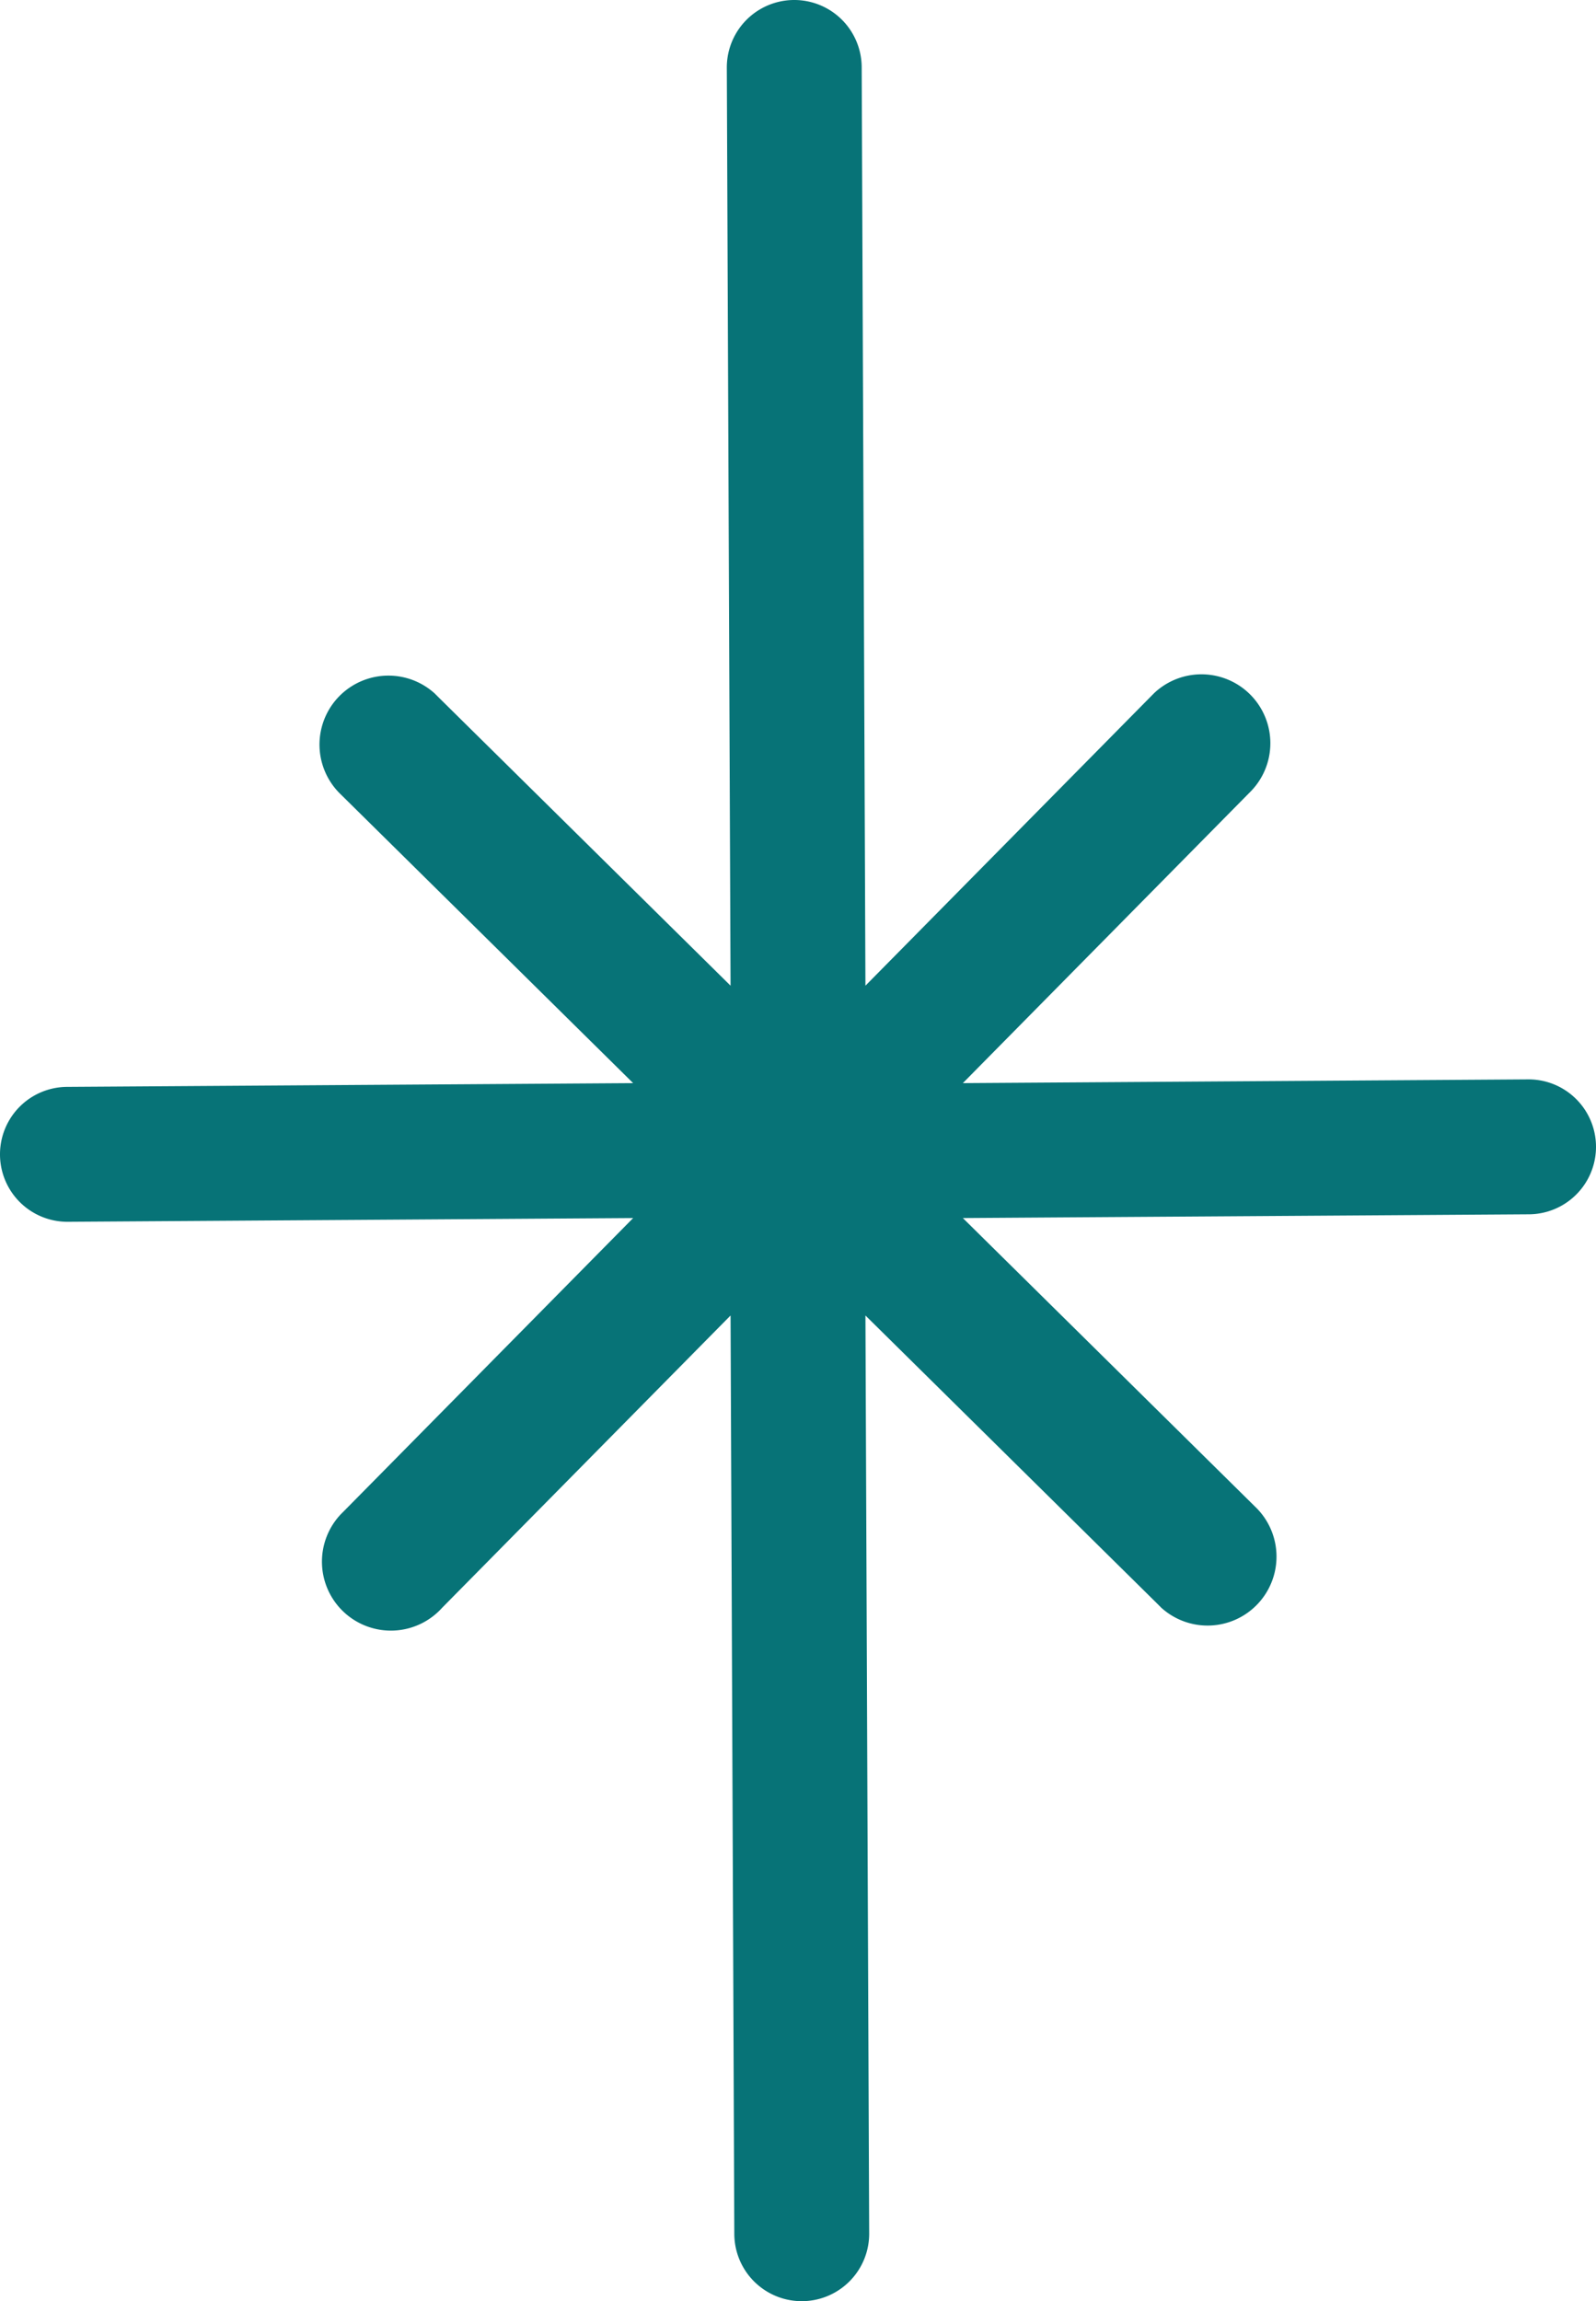 <svg data-name="Layer 1" xmlns="http://www.w3.org/2000/svg" viewBox="0 0 42.6 61.4"><g data-name="Group 443"><path data-name="Path 860" d="M1.8 29a1.8 1.8 0 000 3.6l15.1-.1-7.7 7.8-.1.1a1.84 1.84 0 102.7 2.5l7.7-7.8.1 24.5a1.8 1.8 0 103.6 0l-.1-24.5 7.8 7.7.1.1a1.84 1.84 0 002.5-2.7l-7.8-7.7 15.1-.1a1.8 1.8 0 000-3.6l-15.1.1 7.7-7.8a1.839 1.839 0 00-2.6-2.6l-7.7 7.8L23 1.8a1.8 1.8 0 10-3.6 0l.1 24.5-7.8-7.7-.1-.1a1.84 1.84 0 00-2.5 2.7l7.8 7.7-15.1.1z" fill="#077377"/></g></svg>